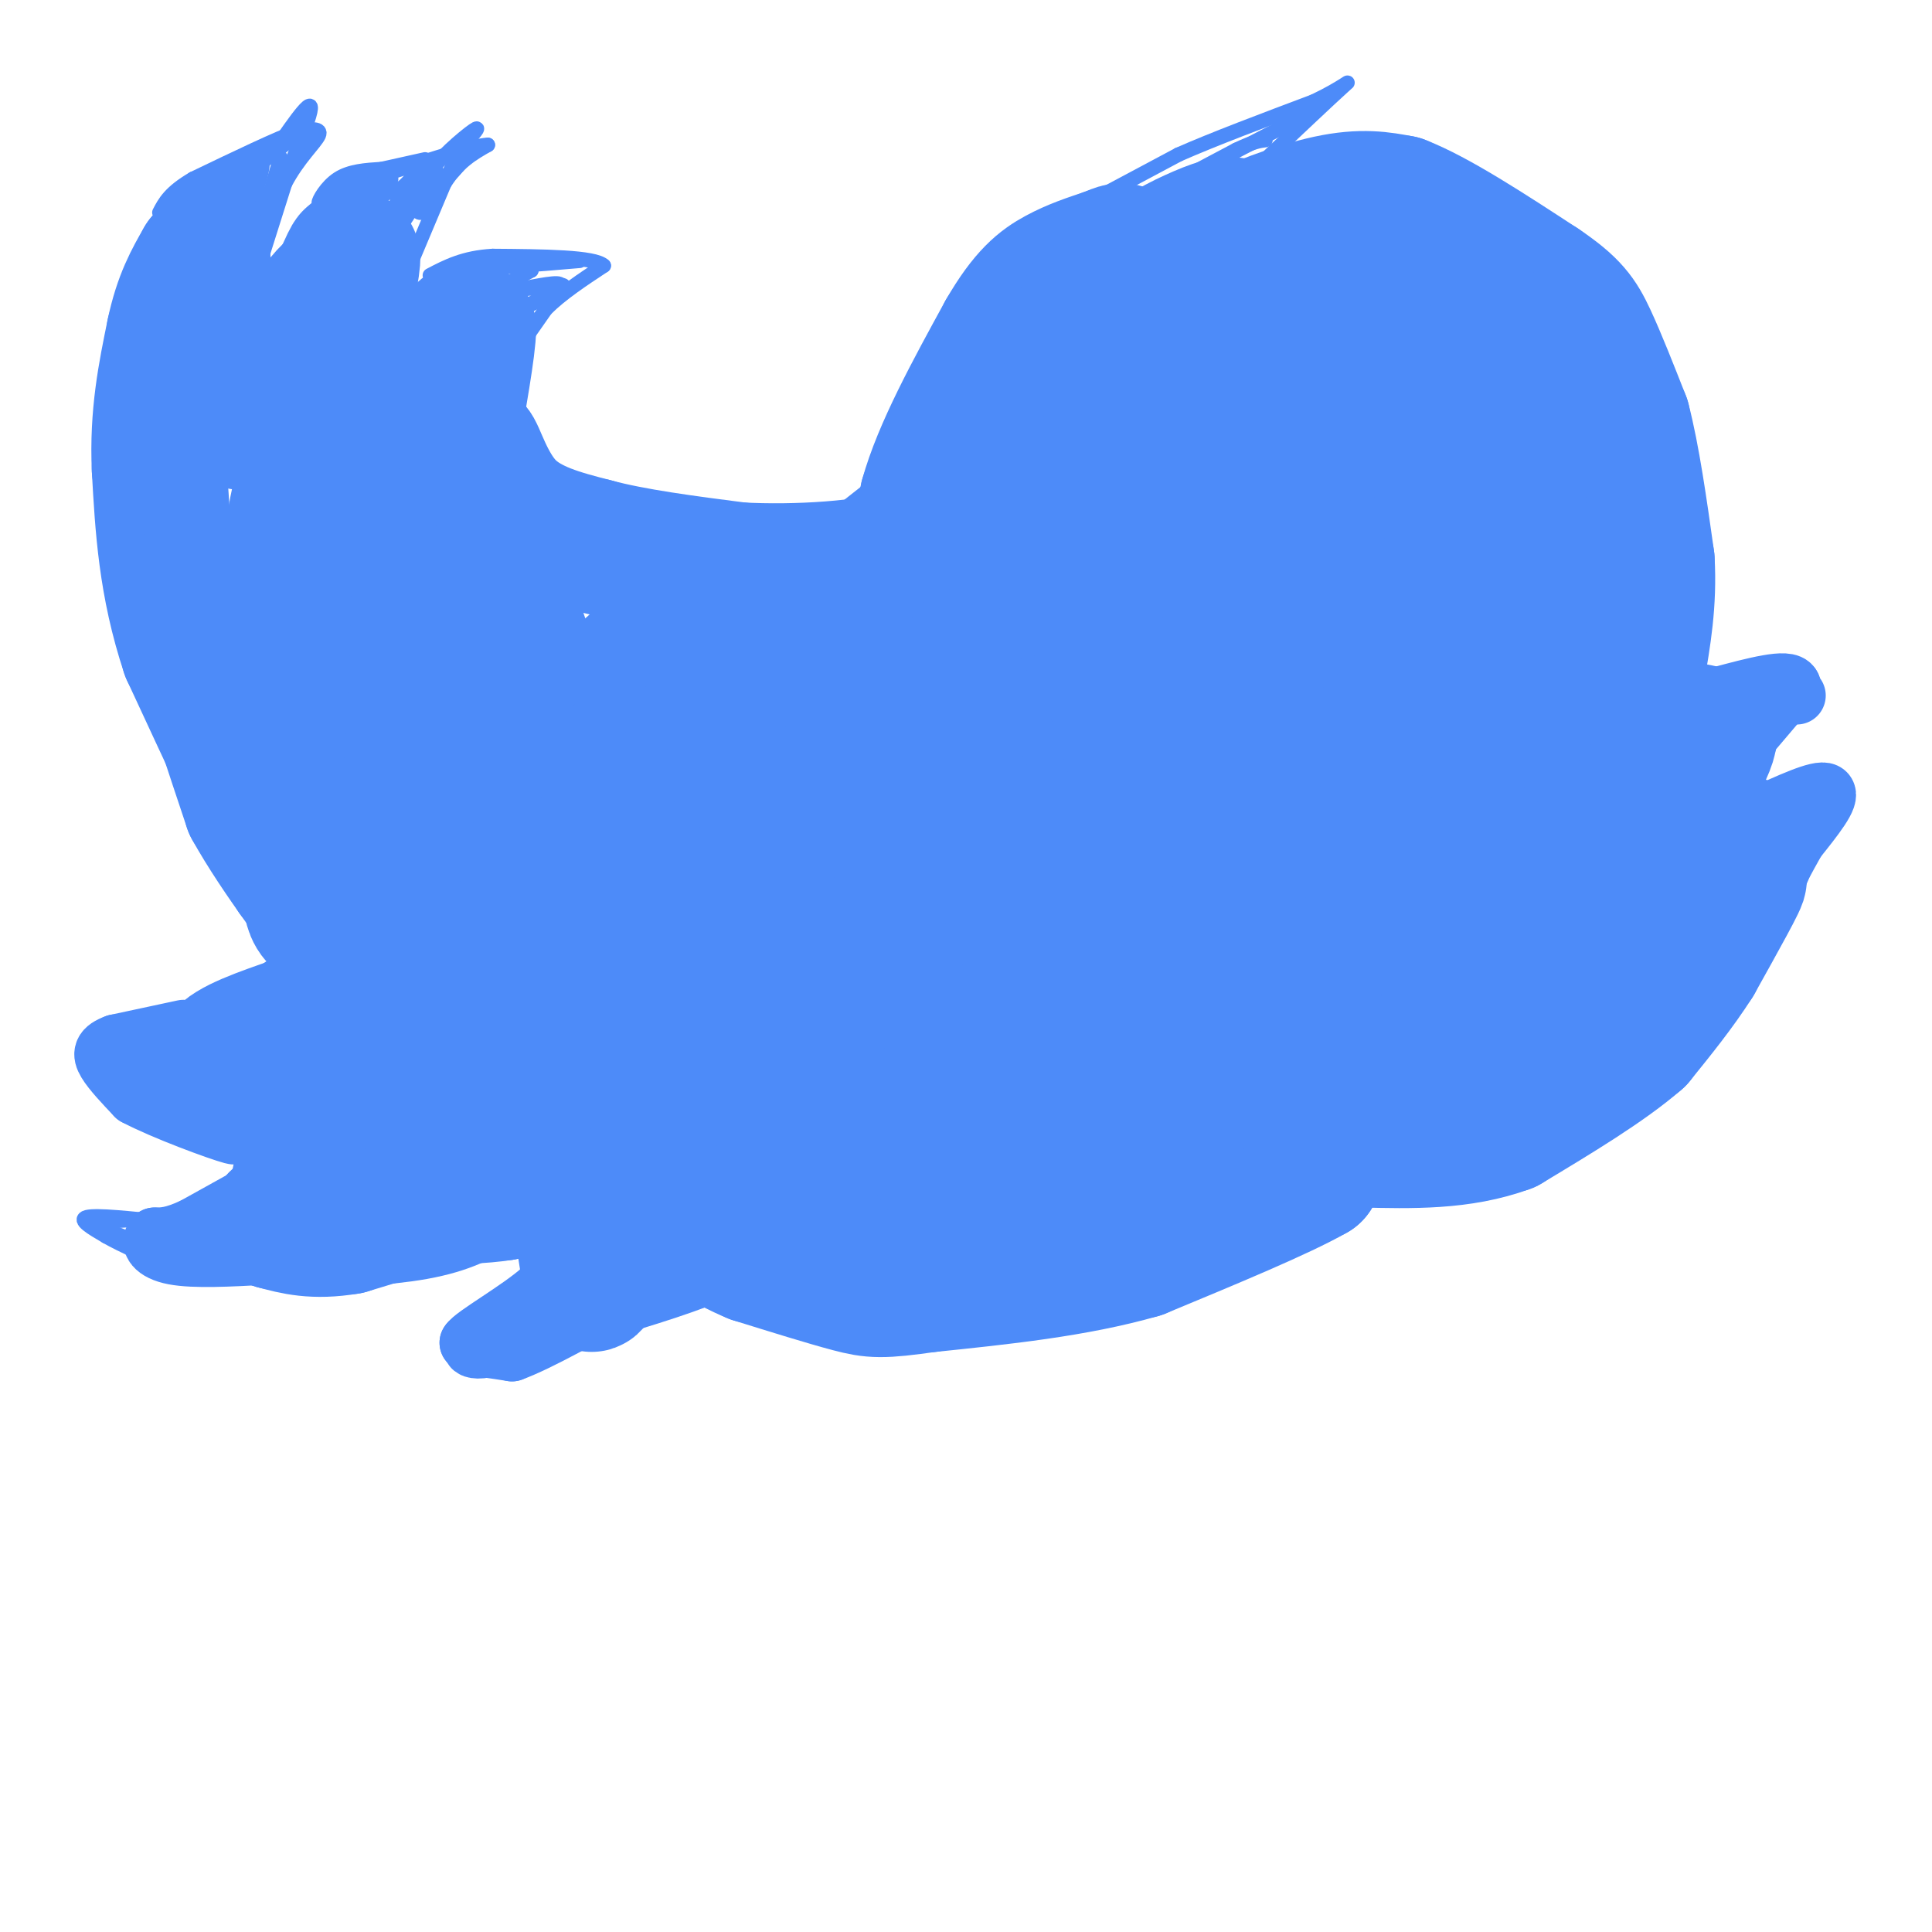 <svg viewBox='0 0 400 400' version='1.1' xmlns='http://www.w3.org/2000/svg' xmlns:xlink='http://www.w3.org/1999/xlink'><g fill='none' stroke='#4D8BF9' stroke-width='3' stroke-linecap='round' stroke-linejoin='round'><path d='M226,124c-2.813,24.984 -5.626,49.968 -6,46c-0.374,-3.968 1.690,-36.886 3,-51c1.310,-14.114 1.867,-9.422 3,1c1.133,10.422 2.844,26.575 4,33c1.156,6.425 1.759,3.121 2,-6c0.241,-9.121 0.121,-24.061 0,-39'/><path d='M232,108c0.500,-6.333 1.750,-2.667 3,1'/></g>
<g fill='none' stroke='#4D8BF9' stroke-width='28' stroke-linecap='round' stroke-linejoin='round'><path d='M220,97c3.311,22.711 6.622,45.422 3,51c-3.622,5.578 -14.178,-5.978 -19,-15c-4.822,-9.022 -3.911,-15.511 -3,-22'/><path d='M201,111c-0.119,-5.310 1.083,-7.583 0,-4c-1.083,3.583 -4.452,13.024 -2,23c2.452,9.976 10.726,20.488 19,31'/><path d='M218,161c0.644,3.667 -7.244,-2.667 -13,-10c-5.756,-7.333 -9.378,-15.667 -13,-24'/><path d='M192,127c-2.167,-8.000 -1.083,-16.000 0,-24'/><path d='M192,103c2.667,-9.667 9.333,-21.833 16,-34'/><path d='M208,69c4.489,-7.778 7.711,-10.222 11,-12c3.289,-1.778 6.644,-2.889 10,-4'/><path d='M229,53c2.660,-1.078 4.311,-1.774 3,0c-1.311,1.774 -5.584,6.016 -8,13c-2.416,6.984 -2.976,16.710 -1,16c1.976,-0.710 6.488,-11.855 11,-23'/><path d='M234,59c4.083,-5.595 8.792,-8.083 13,-10c4.208,-1.917 7.917,-3.262 9,-2c1.083,1.262 -0.458,5.131 -2,9'/><path d='M254,56c4.667,-0.500 17.333,-6.250 30,-12'/><path d='M284,44c0.833,-1.333 -12.083,1.333 -25,4'/><path d='M259,48c-1.000,-0.711 9.000,-4.489 16,-6c7.000,-1.511 11.000,-0.756 15,0'/><path d='M290,42c7.333,2.833 18.167,9.917 29,17'/><path d='M319,59c6.422,4.333 7.978,6.667 10,11c2.022,4.333 4.511,10.667 7,17'/><path d='M336,87c2.000,7.667 3.500,18.333 5,29'/><path d='M341,116c0.500,8.667 -0.750,15.833 -2,23'/><path d='M339,139c-2.333,7.333 -7.167,14.167 -12,21'/><path d='M327,160c-4.667,6.500 -10.333,12.250 -16,18'/><path d='M311,178c-5.000,4.500 -9.500,6.750 -14,9'/><path d='M297,187c-6.500,2.667 -15.750,4.833 -25,7'/><path d='M272,194c-8.667,1.000 -17.833,0.000 -27,-1'/><path d='M245,193c-8.667,-2.667 -16.833,-8.833 -25,-15'/><path d='M220,178c-6.833,-6.667 -11.417,-15.833 -16,-25'/><path d='M204,153c-4.833,-9.000 -8.917,-19.000 -13,-29'/><path d='M191,124c-2.467,-6.200 -2.133,-7.200 -1,-9c1.133,-1.800 3.067,-4.400 5,-7'/><path d='M225,122c4.155,15.769 8.309,31.537 12,41c3.691,9.463 6.917,12.619 9,13c2.083,0.381 3.022,-2.013 1,-10c-2.022,-7.987 -7.006,-21.568 -9,-36c-1.994,-14.432 -0.997,-29.716 0,-45'/><path d='M238,85c1.024,-12.333 3.583,-20.667 5,-17c1.417,3.667 1.690,19.333 7,41c5.310,21.667 15.655,49.333 26,77'/><path d='M276,186c2.131,2.143 -5.542,-31.000 -11,-65c-5.458,-34.000 -8.702,-68.857 -5,-64c3.702,4.857 14.351,49.429 25,94'/><path d='M285,151c6.179,25.917 9.125,43.708 10,29c0.875,-14.708 -0.321,-61.917 -2,-87c-1.679,-25.083 -3.839,-28.042 -6,-31'/><path d='M287,62c2.335,5.628 11.172,35.199 15,54c3.828,18.801 2.646,26.831 4,34c1.354,7.169 5.244,13.477 7,15c1.756,1.523 1.378,-1.738 1,-5'/><path d='M314,160c0.378,-16.467 0.822,-55.133 0,-74c-0.822,-18.867 -2.911,-17.933 -5,-17'/><path d='M327,155c0.000,0.000 16.000,-4.000 16,-4'/><path d='M343,151c4.500,-0.500 7.750,0.250 11,1'/><path d='M354,152c-0.167,3.667 -6.083,12.333 -12,21'/><path d='M342,173c-2.667,3.933 -3.333,3.267 -1,3c2.333,-0.267 7.667,-0.133 13,0'/><path d='M354,176c3.500,-0.167 5.750,-0.583 8,-1'/><path d='M362,175c-0.333,2.833 -5.167,10.417 -10,18'/><path d='M352,193c0.622,-0.400 7.178,-10.400 8,-11c0.822,-0.600 -4.089,8.200 -9,17'/><path d='M351,199c-3.500,5.500 -7.750,10.750 -12,16'/><path d='M339,215c-6.500,5.667 -16.750,11.833 -27,18'/><path d='M312,233c-9.500,3.500 -19.750,3.250 -30,3'/><path d='M282,236c-5.822,0.156 -5.378,-0.956 -6,0c-0.622,0.956 -2.311,3.978 -4,7'/><path d='M272,243c-6.667,3.833 -21.333,9.917 -36,16'/><path d='M236,259c-13.333,3.833 -28.667,5.417 -44,7'/><path d='M192,266c-9.511,1.356 -11.289,1.244 -16,0c-4.711,-1.244 -12.356,-3.622 -20,-6'/><path d='M156,260c-6.000,-2.500 -11.000,-5.750 -16,-9'/><path d='M140,251c-5.167,0.500 -10.083,6.250 -15,12'/><path d='M125,263c-2.867,2.933 -2.533,4.267 -3,1c-0.467,-3.267 -1.733,-11.133 -3,-19'/><path d='M119,245c-0.333,-4.644 0.333,-6.756 -2,-6c-2.333,0.756 -7.667,4.378 -13,8'/><path d='M104,247c-8.333,1.333 -22.667,0.667 -37,0'/><path d='M67,247c-6.500,0.833 -4.250,2.917 -2,5'/><path d='M65,252c3.778,0.778 14.222,0.222 21,-1c6.778,-1.222 9.889,-3.111 13,-5'/><path d='M99,246c-2.333,0.500 -14.667,4.250 -27,8'/><path d='M72,254c-7.000,1.167 -11.000,0.083 -15,-1'/><path d='M57,253c1.756,-2.600 13.644,-8.600 19,-13c5.356,-4.400 4.178,-7.200 3,-10'/><path d='M79,230c1.222,-1.289 2.778,0.489 0,4c-2.778,3.511 -9.889,8.756 -17,14'/><path d='M62,248c-1.667,-1.500 2.667,-12.250 7,-23'/><path d='M69,225c0.244,-2.289 -2.644,3.489 -6,5c-3.356,1.511 -7.178,-1.244 -11,-4'/><path d='M52,226c-2.833,-1.833 -4.417,-4.417 -6,-7'/><path d='M46,219c1.500,-2.333 8.250,-4.667 15,-7'/><path d='M61,212c6.500,-4.333 15.250,-11.667 24,-19'/><path d='M85,193c5.689,-3.889 7.911,-4.111 15,-12c7.089,-7.889 19.044,-23.444 31,-39'/><path d='M131,142c8.378,-10.111 13.822,-15.889 8,-11c-5.822,4.889 -22.911,20.444 -40,36'/><path d='M99,167c-11.500,9.833 -20.250,16.417 -29,23'/><path d='M70,190c-5.833,2.333 -5.917,-3.333 -6,-9'/><path d='M64,181c-3.000,-5.167 -7.500,-13.583 -12,-22'/><path d='M52,159c-4.000,-8.311 -8.000,-18.089 -8,-17c0.000,1.089 4.000,13.044 8,25'/><path d='M52,167c5.644,10.200 15.756,23.200 18,26c2.244,2.800 -3.378,-4.600 -9,-12'/><path d='M61,181c-5.167,-9.667 -13.583,-27.833 -22,-46'/><path d='M39,135c-4.667,-14.000 -5.333,-26.000 -6,-38'/><path d='M33,97c-0.500,-11.000 1.250,-19.500 3,-28'/><path d='M36,69c1.500,-7.167 3.750,-11.083 6,-15'/><path d='M42,54c0.489,0.867 -1.289,10.533 -1,17c0.289,6.467 2.644,9.733 5,13'/><path d='M46,84c2.067,3.089 4.733,4.311 6,3c1.267,-1.311 1.133,-5.156 1,-9'/><path d='M53,78c0.423,0.301 0.979,5.555 2,8c1.021,2.445 2.506,2.081 3,0c0.494,-2.081 -0.002,-5.880 1,-8c1.002,-2.120 3.501,-2.560 6,-3'/><path d='M65,75c0.711,-2.156 -0.511,-6.044 0,-9c0.511,-2.956 2.756,-4.978 5,-7'/><path d='M70,59c1.622,-3.133 3.178,-7.467 3,-5c-0.178,2.467 -2.089,11.733 -4,21'/><path d='M69,75c-0.036,7.036 1.875,14.125 4,18c2.125,3.875 4.464,4.536 6,3c1.536,-1.536 2.268,-5.268 3,-9'/><path d='M82,87c2.333,-4.000 6.667,-9.500 11,-15'/><path d='M93,72c2.500,-3.167 3.250,-3.583 4,-4'/><path d='M97,68c0.000,3.667 -2.000,14.833 -4,26'/><path d='M93,94c0.133,9.244 2.467,19.356 1,21c-1.467,1.644 -6.733,-5.178 -12,-12'/><path d='M82,103c-4.821,-3.428 -10.872,-5.999 -14,-7c-3.128,-1.001 -3.333,-0.433 -4,1c-0.667,1.433 -1.795,3.732 -3,11c-1.205,7.268 -2.487,19.505 1,32c3.487,12.495 11.744,25.247 20,38'/><path d='M82,178c4.215,-9.603 4.751,-52.612 5,-71c0.249,-18.388 0.211,-12.156 4,2c3.789,14.156 11.405,36.234 15,45c3.595,8.766 3.170,4.219 3,-1c-0.170,-5.219 -0.085,-11.109 0,-17'/><path d='M109,136c-2.444,-8.733 -8.556,-22.067 -11,-30c-2.444,-7.933 -1.222,-10.467 0,-13'/><path d='M98,93c0.756,0.289 2.644,7.511 7,12c4.356,4.489 11.178,6.244 18,8'/><path d='M123,113c8.000,2.167 19.000,3.583 30,5'/><path d='M153,118c11.867,0.644 26.533,-0.244 36,-3c9.467,-2.756 13.733,-7.378 18,-12'/><path d='M207,103c3.511,-3.600 3.289,-6.600 -2,-4c-5.289,2.600 -15.644,10.800 -26,19'/><path d='M179,118c-9.060,5.452 -18.708,9.583 -25,17c-6.292,7.417 -9.226,18.119 -14,27c-4.774,8.881 -11.387,15.940 -18,23'/><path d='M122,185c-8.702,9.369 -21.458,21.292 -29,28c-7.542,6.708 -9.869,8.202 -5,11c4.869,2.798 16.935,6.899 29,11'/><path d='M117,235c11.249,6.617 24.871,17.660 22,11c-2.871,-6.660 -22.234,-31.024 -28,-41c-5.766,-9.976 2.067,-5.565 8,0c5.933,5.565 9.967,12.282 14,19'/><path d='M133,224c3.313,5.683 4.595,10.390 11,19c6.405,8.610 17.933,21.122 15,9c-2.933,-12.122 -20.328,-48.879 -28,-68c-7.672,-19.121 -5.621,-20.606 -1,-14c4.621,6.606 11.810,21.303 19,36'/><path d='M149,206c5.744,12.223 10.603,24.781 18,34c7.397,9.219 17.333,15.100 22,17c4.667,1.900 4.064,-0.181 0,-6c-4.064,-5.819 -11.590,-15.377 -19,-34c-7.410,-18.623 -14.705,-46.312 -22,-74'/><path d='M148,143c2.821,4.464 20.875,52.625 36,81c15.125,28.375 27.321,36.964 29,32c1.679,-4.964 -7.161,-23.482 -16,-42'/><path d='M197,214c-3.333,-8.333 -3.667,-8.167 -4,-8'/><path d='M174,140c7.822,24.444 15.644,48.889 21,64c5.356,15.111 8.244,20.889 12,26c3.756,5.111 8.378,9.556 13,14'/><path d='M220,244c1.147,-11.522 -2.486,-47.325 -2,-51c0.486,-3.675 5.093,24.780 8,37c2.907,12.220 4.116,8.206 0,-4c-4.116,-12.206 -13.558,-32.603 -23,-53'/><path d='M203,173c-5.207,-12.558 -6.725,-17.453 -2,-6c4.725,11.453 15.691,39.254 23,54c7.309,14.746 10.959,16.437 14,17c3.041,0.563 5.473,-0.002 6,-4c0.527,-3.998 -0.849,-11.428 0,-18c0.849,-6.572 3.925,-12.286 7,-18'/><path d='M251,198c1.650,-4.773 2.274,-7.704 5,-2c2.726,5.704 7.556,20.044 13,19c5.444,-1.044 11.504,-17.474 10,-18c-1.504,-0.526 -10.573,14.850 -14,22c-3.427,7.150 -1.214,6.075 1,5'/><path d='M266,224c2.879,1.008 9.575,1.029 12,0c2.425,-1.029 0.577,-3.106 11,-7c10.423,-3.894 33.116,-9.604 44,-13c10.884,-3.396 9.959,-4.477 12,-11c2.041,-6.523 7.050,-18.487 6,-24c-1.050,-5.513 -8.157,-4.575 -13,-2c-4.843,2.575 -7.421,6.788 -10,11'/><path d='M328,178c-4.578,6.067 -11.022,15.733 -16,21c-4.978,5.267 -8.489,6.133 -12,7'/></g>
<g fill='none' stroke='#4D8BF9' stroke-width='12' stroke-linecap='round' stroke-linejoin='round'><path d='M58,244c0.000,0.000 -18.000,10.000 -18,10'/><path d='M40,254c-4.333,2.000 -6.167,2.000 -8,2'/><path d='M32,256c-1.200,1.200 -0.200,3.200 4,4c4.200,0.800 11.600,0.400 19,0'/><path d='M55,260c1.000,0.000 -6.000,0.000 -13,0'/><path d='M42,260c-3.578,-0.667 -6.022,-2.333 -6,-3c0.022,-0.667 2.511,-0.333 5,0'/><path d='M120,260c0.000,0.000 -13.000,13.000 -13,13'/><path d='M107,273c-3.167,3.167 -4.583,4.583 -6,6'/><path d='M101,279c-1.956,0.889 -3.844,0.111 -3,0c0.844,-0.111 4.422,0.444 8,1'/><path d='M106,280c5.500,-2.000 15.250,-7.500 25,-13'/><path d='M131,267c8.378,-3.800 16.822,-6.800 19,-7c2.178,-0.200 -1.911,2.400 -6,5'/><path d='M144,265c-6.333,2.500 -19.167,6.250 -32,10'/><path d='M112,275c-7.833,2.167 -11.417,2.583 -15,3'/><path d='M97,278c0.822,-1.533 10.378,-6.867 15,-11c4.622,-4.133 4.311,-7.067 4,-10'/><path d='M116,257c1.000,-3.167 1.500,-6.083 2,-9'/><path d='M38,213c0.000,0.000 -14.000,3.000 -14,3'/><path d='M24,216c-2.889,1.044 -3.111,2.156 -2,4c1.111,1.844 3.556,4.422 6,7'/><path d='M28,227c5.822,3.089 17.378,7.311 20,8c2.622,0.689 -3.689,-2.156 -10,-5'/><path d='M38,230c-3.500,-2.500 -7.250,-6.250 -11,-10'/><path d='M355,148c0.000,0.000 11.000,-2.000 11,-2'/><path d='M366,146c-0.111,2.267 -5.889,8.933 -6,9c-0.111,0.067 5.444,-6.467 11,-13'/><path d='M371,142c-0.667,-1.833 -7.833,0.083 -15,2'/><path d='M356,144c0.167,0.333 8.083,0.167 16,0'/><path d='M364,169c6.333,-2.917 12.667,-5.833 14,-5c1.333,0.833 -2.333,5.417 -6,10'/><path d='M372,174c-2.167,3.833 -4.583,8.417 -7,13'/></g>
<g fill='none' stroke='#4D8BF9' stroke-width='3' stroke-linecap='round' stroke-linejoin='round'><path d='M106,74c0.000,0.000 7.000,-10.000 7,-10'/><path d='M113,64c3.167,-3.167 7.583,-6.083 12,-9'/><path d='M125,55c-1.833,-1.833 -12.417,-1.917 -23,-2'/><path d='M102,53c-6.000,0.333 -9.500,2.167 -13,4'/><path d='M84,57c0.000,0.000 8.000,-19.000 8,-19'/><path d='M92,38c2.833,-4.500 5.917,-6.250 9,-8'/><path d='M101,30c-3.000,0.000 -15.000,4.000 -27,8'/><path d='M74,38c-6.119,2.417 -7.917,4.458 -8,4c-0.083,-0.458 1.548,-3.417 4,-5c2.452,-1.583 5.726,-1.792 9,-2'/><path d='M79,35c3.000,-0.667 6.000,-1.333 9,-2'/><path d='M53,57c0.000,0.000 6.000,-19.000 6,-19'/><path d='M59,38c2.667,-5.133 6.333,-8.467 7,-10c0.667,-1.533 -1.667,-1.267 -4,-1'/><path d='M62,27c-4.333,1.500 -13.167,5.750 -22,10'/><path d='M40,37c-4.833,2.833 -5.917,4.917 -7,7'/><path d='M34,44c5.333,-1.833 10.667,-3.667 11,-4c0.333,-0.333 -4.333,0.833 -9,2'/><path d='M36,42c1.951,-2.150 11.327,-8.525 13,-8c1.673,0.525 -4.357,7.949 -4,8c0.357,0.051 7.102,-7.271 8,-8c0.898,-0.729 -4.051,5.136 -9,11'/><path d='M44,45c1.119,-1.940 8.417,-12.292 10,-12c1.583,0.292 -2.548,11.226 -4,15c-1.452,3.774 -0.226,0.387 1,-3'/><path d='M51,45c1.067,-4.614 3.234,-14.649 3,-12c-0.234,2.649 -2.871,17.982 -2,18c0.871,0.018 5.249,-15.281 6,-18c0.751,-2.719 -2.124,7.140 -5,17'/><path d='M53,50c1.978,-3.444 9.422,-20.556 11,-26c1.578,-5.444 -2.711,0.778 -7,7'/><path d='M57,31c-4.393,3.667 -11.875,9.333 -10,8c1.875,-1.333 13.107,-9.667 14,-11c0.893,-1.333 -8.554,4.333 -18,10'/><path d='M43,38c-4.119,1.833 -5.417,1.417 -3,1c2.417,-0.417 8.548,-0.833 11,0c2.452,0.833 1.226,2.917 0,5'/><path d='M51,38c0.933,1.289 1.867,2.578 0,3c-1.867,0.422 -6.533,-0.022 -7,0c-0.467,0.022 3.267,0.511 7,1'/><path d='M73,40c4.000,-1.667 8.000,-3.333 8,-3c0.000,0.333 -4.000,2.667 -8,5'/><path d='M73,42c0.333,0.333 5.167,-1.333 10,-3'/><path d='M83,39c2.526,-1.852 3.842,-4.981 2,-2c-1.842,2.981 -6.842,12.072 -6,11c0.842,-1.072 7.526,-12.306 9,-14c1.474,-1.694 -2.263,6.153 -6,14'/><path d='M82,48c0.978,-0.844 6.422,-9.956 8,-12c1.578,-2.044 -0.711,2.978 -3,8'/><path d='M87,44c-0.857,0.286 -1.500,-3.000 1,-7c2.500,-4.000 8.143,-8.714 10,-10c1.857,-1.286 -0.071,0.857 -2,3'/><path d='M96,30c-1.111,1.933 -2.889,5.267 -3,6c-0.111,0.733 1.444,-1.133 3,-3'/><path d='M107,60c4.533,-0.911 9.067,-1.822 9,-1c-0.067,0.822 -4.733,3.378 -6,4c-1.267,0.622 0.867,-0.689 3,-2'/><path d='M113,61c1.857,-0.869 5.000,-2.042 3,-2c-2.000,0.042 -9.143,1.298 -11,1c-1.857,-0.298 1.571,-2.149 5,-4'/><path d='M110,56c-1.756,-0.844 -8.644,-0.956 -10,-1c-1.356,-0.044 2.822,-0.022 7,0'/><path d='M107,55c3.333,-0.167 8.167,-0.583 13,-1'/><path d='M229,40c0.000,0.000 15.000,-8.000 15,-8'/><path d='M244,32c7.167,-3.167 17.583,-7.083 28,-11'/><path d='M272,21c6.400,-3.044 8.400,-5.156 6,-3c-2.400,2.156 -9.200,8.578 -16,15'/><path d='M262,33c-2.667,2.500 -1.333,1.250 0,0'/><path d='M270,24c-13.333,6.917 -26.667,13.833 -29,15c-2.333,1.167 6.333,-3.417 15,-8'/><path d='M256,31c3.500,-1.667 4.750,-1.833 6,-2'/><path d='M37,252c0.000,0.000 -17.000,1.000 -17,1'/><path d='M20,253c0.000,1.333 8.500,4.167 17,7'/><path d='M34,253c-7.000,-0.750 -14.000,-1.500 -16,-1c-2.000,0.500 1.000,2.250 4,4'/><path d='M22,256c3.167,1.833 9.083,4.417 15,7'/></g>
</svg>
